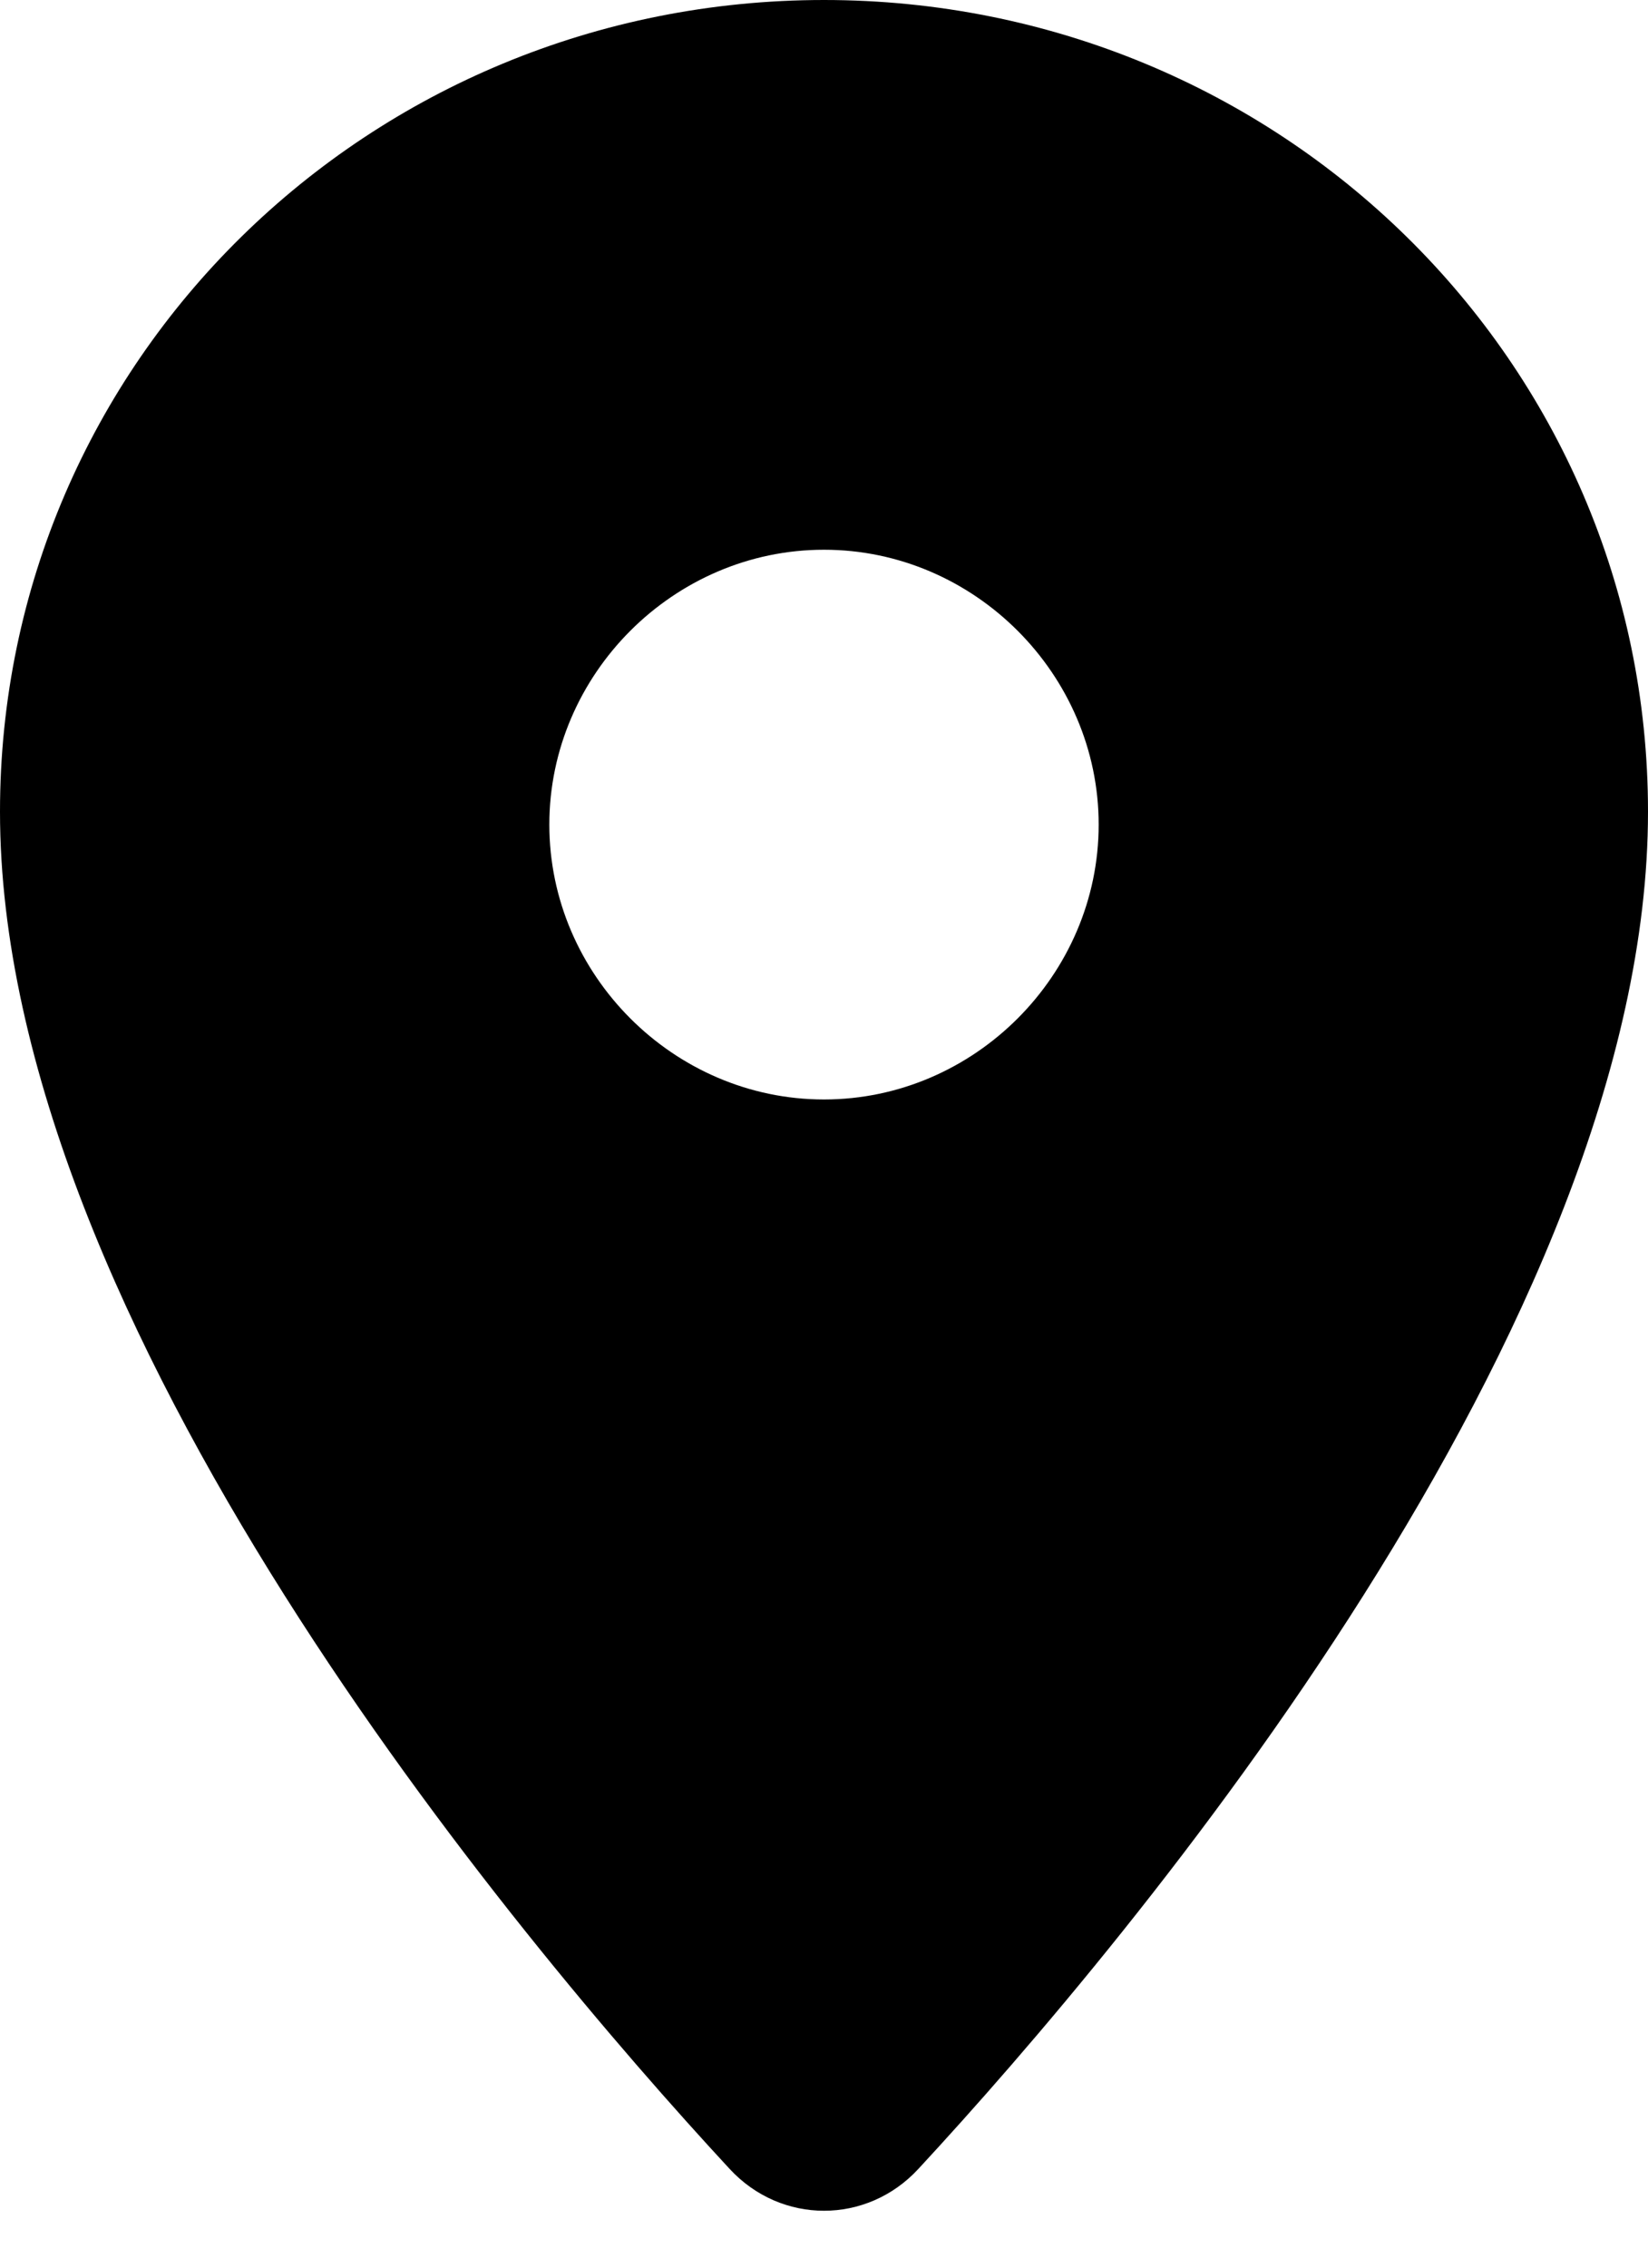 <svg width="24" height="33" viewBox="0 0 24 33" fill="none" xmlns="http://www.w3.org/2000/svg">
<path d="M0 11.812C0 5.25 5.375 0 12 0C18.625 0 24 5.25 24 11.812C24 19.25 16.5 28.188 13.375 31.562C12.625 32.375 11.375 32.375 10.625 31.562C7.5 28.188 0 19.25 0 11.812ZM12 16C14.188 16 16 14.188 16 12C16 9.812 14.188 8 12 8C9.812 8 8 9.812 8 12C8 14.188 9.812 16 12 16Z" fill="black"/>
</svg>
